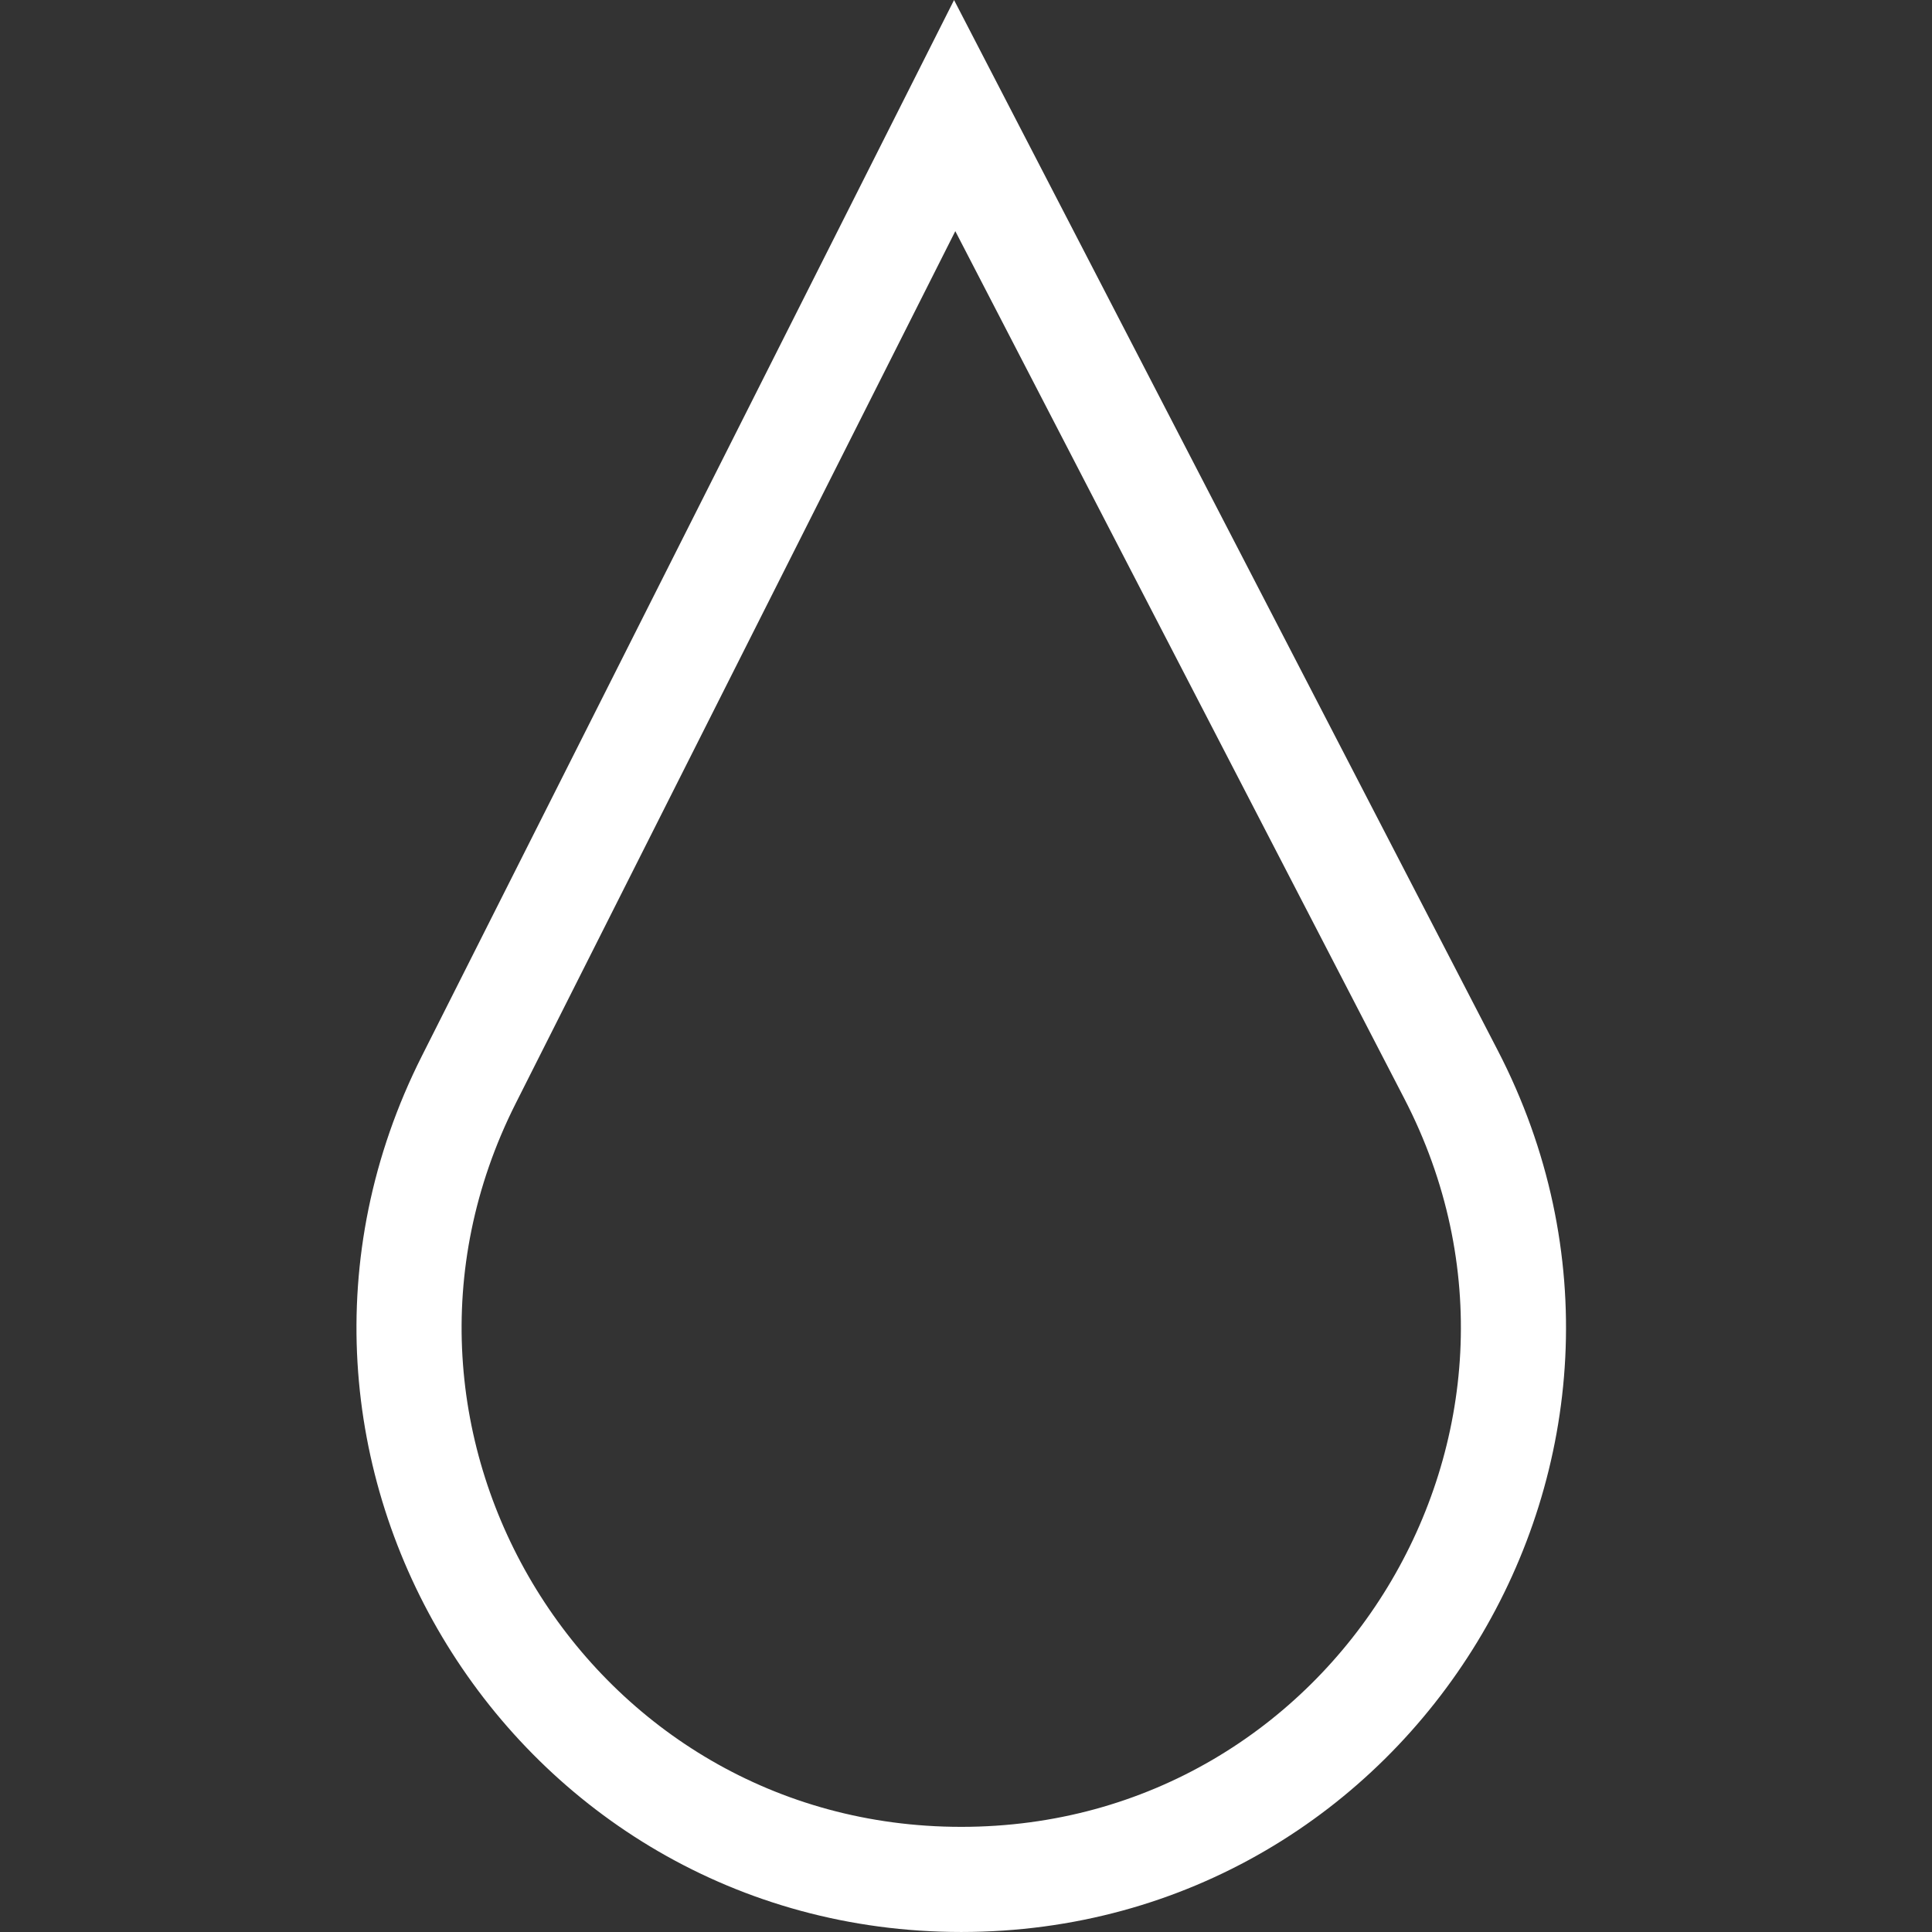 <?xml version="1.0" encoding="UTF-8"?> <svg xmlns="http://www.w3.org/2000/svg" width="65" height="65" viewBox="0 0 65 65" fill="none"><rect x="0" y="0" width="65" height="65" fill="#333333" stroke="none"/><g clip-path="url(#clip0_4048_71)"><path d="M47.35 33.313L48.817 36.148C55.21 48.498 46.246 63.231 32.34 63.231C18.521 63.231 9.552 48.667 15.771 36.327L32.119 3.889L47.35 33.313Z" stroke="white" stroke-width="3.537"></path></g><defs><clipPath id="clip0_4048_71"><rect width="65" height="65" fill="white"></rect></clipPath></defs></svg> 